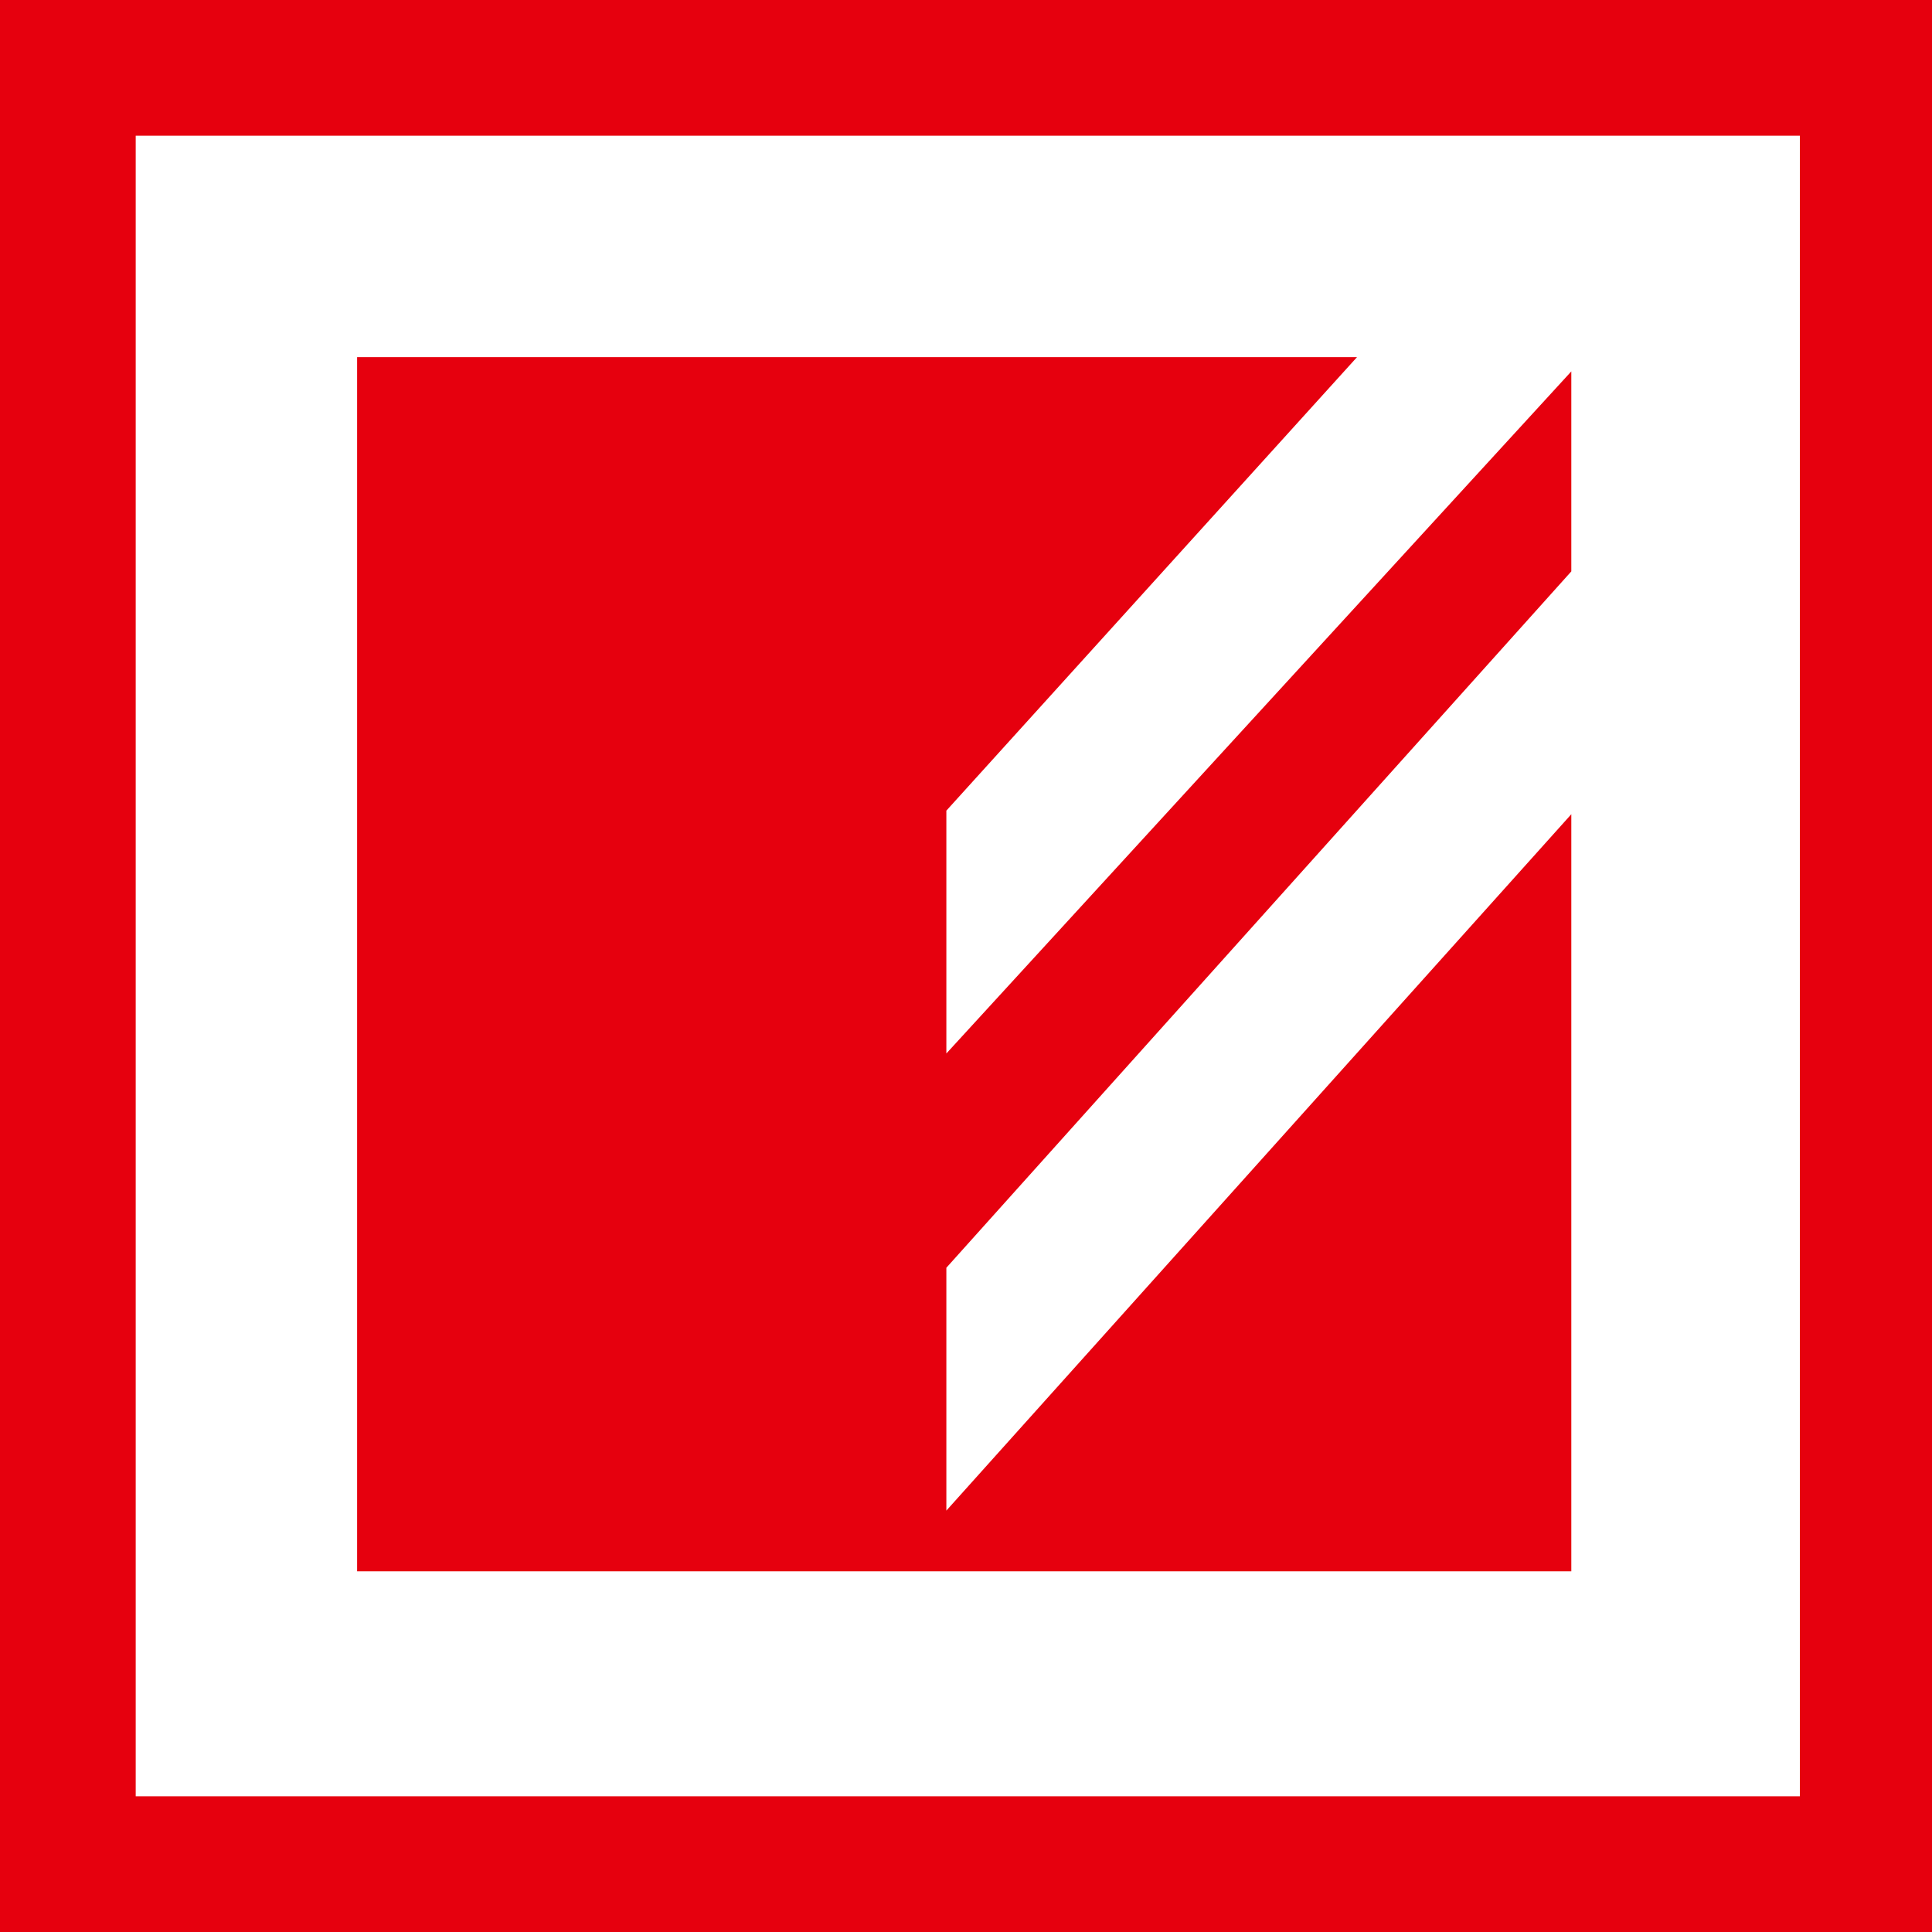 <svg width="120" height="120" viewBox="0 0 120 120" fill="none" xmlns="http://www.w3.org/2000/svg">
<path d="M0 120H120V0H0V120ZM111.793 111.571H8.429V8.429H111.793V111.571ZM58.78 65.434L97.597 23.068V35.49L58.78 78.743V93.826L97.597 50.573V97.597H22.181V22.181H84.288L58.78 50.351V65.434Z" fill="#E6000E"/>
</svg>
